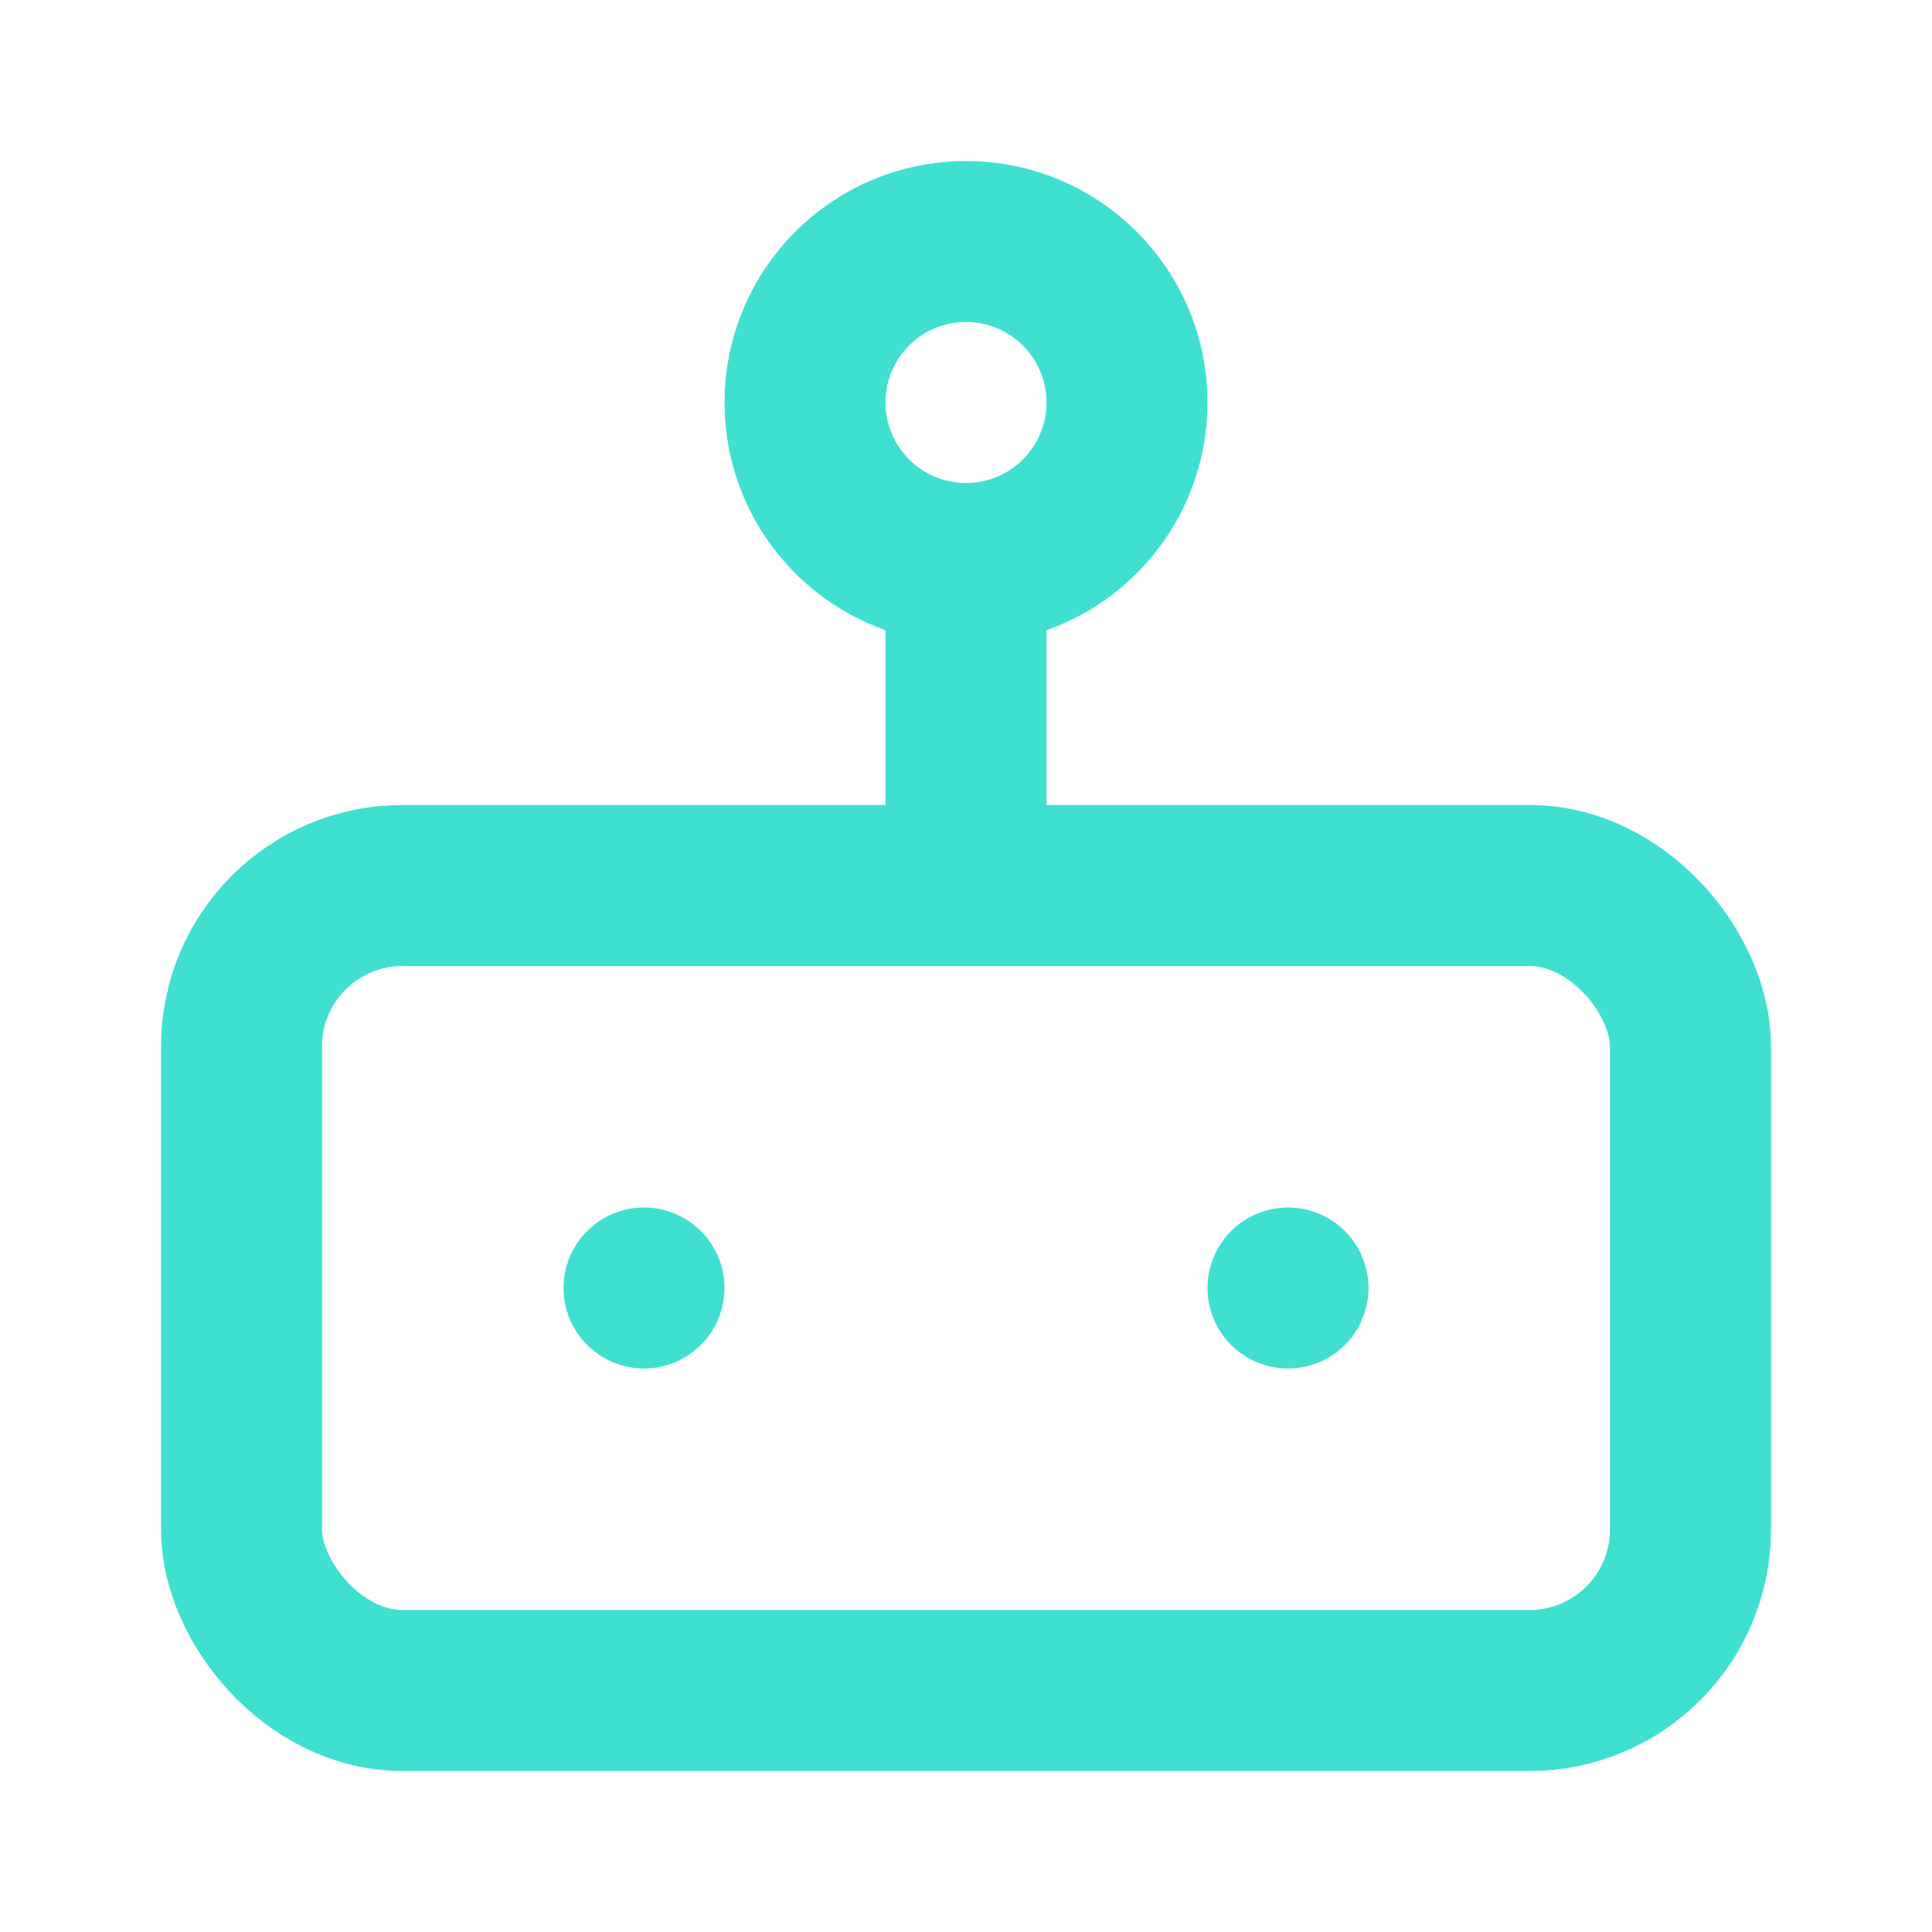 <svg xmlns="http://www.w3.org/2000/svg" width="32" height="32" viewBox="0 0 24 24" fill="none" stroke="#40E0D0" stroke-width="2" stroke-linecap="round" stroke-linejoin="round">
  <rect x="3" y="11" width="18" height="10" rx="2" ry="2"/>
  <circle cx="12" cy="5" r="2"/>
  <path d="m12 7 0 4"/>
  <line x1="8" y1="16" x2="8" y2="16"/>
  <line x1="16" y1="16" x2="16" y2="16"/>
</svg>